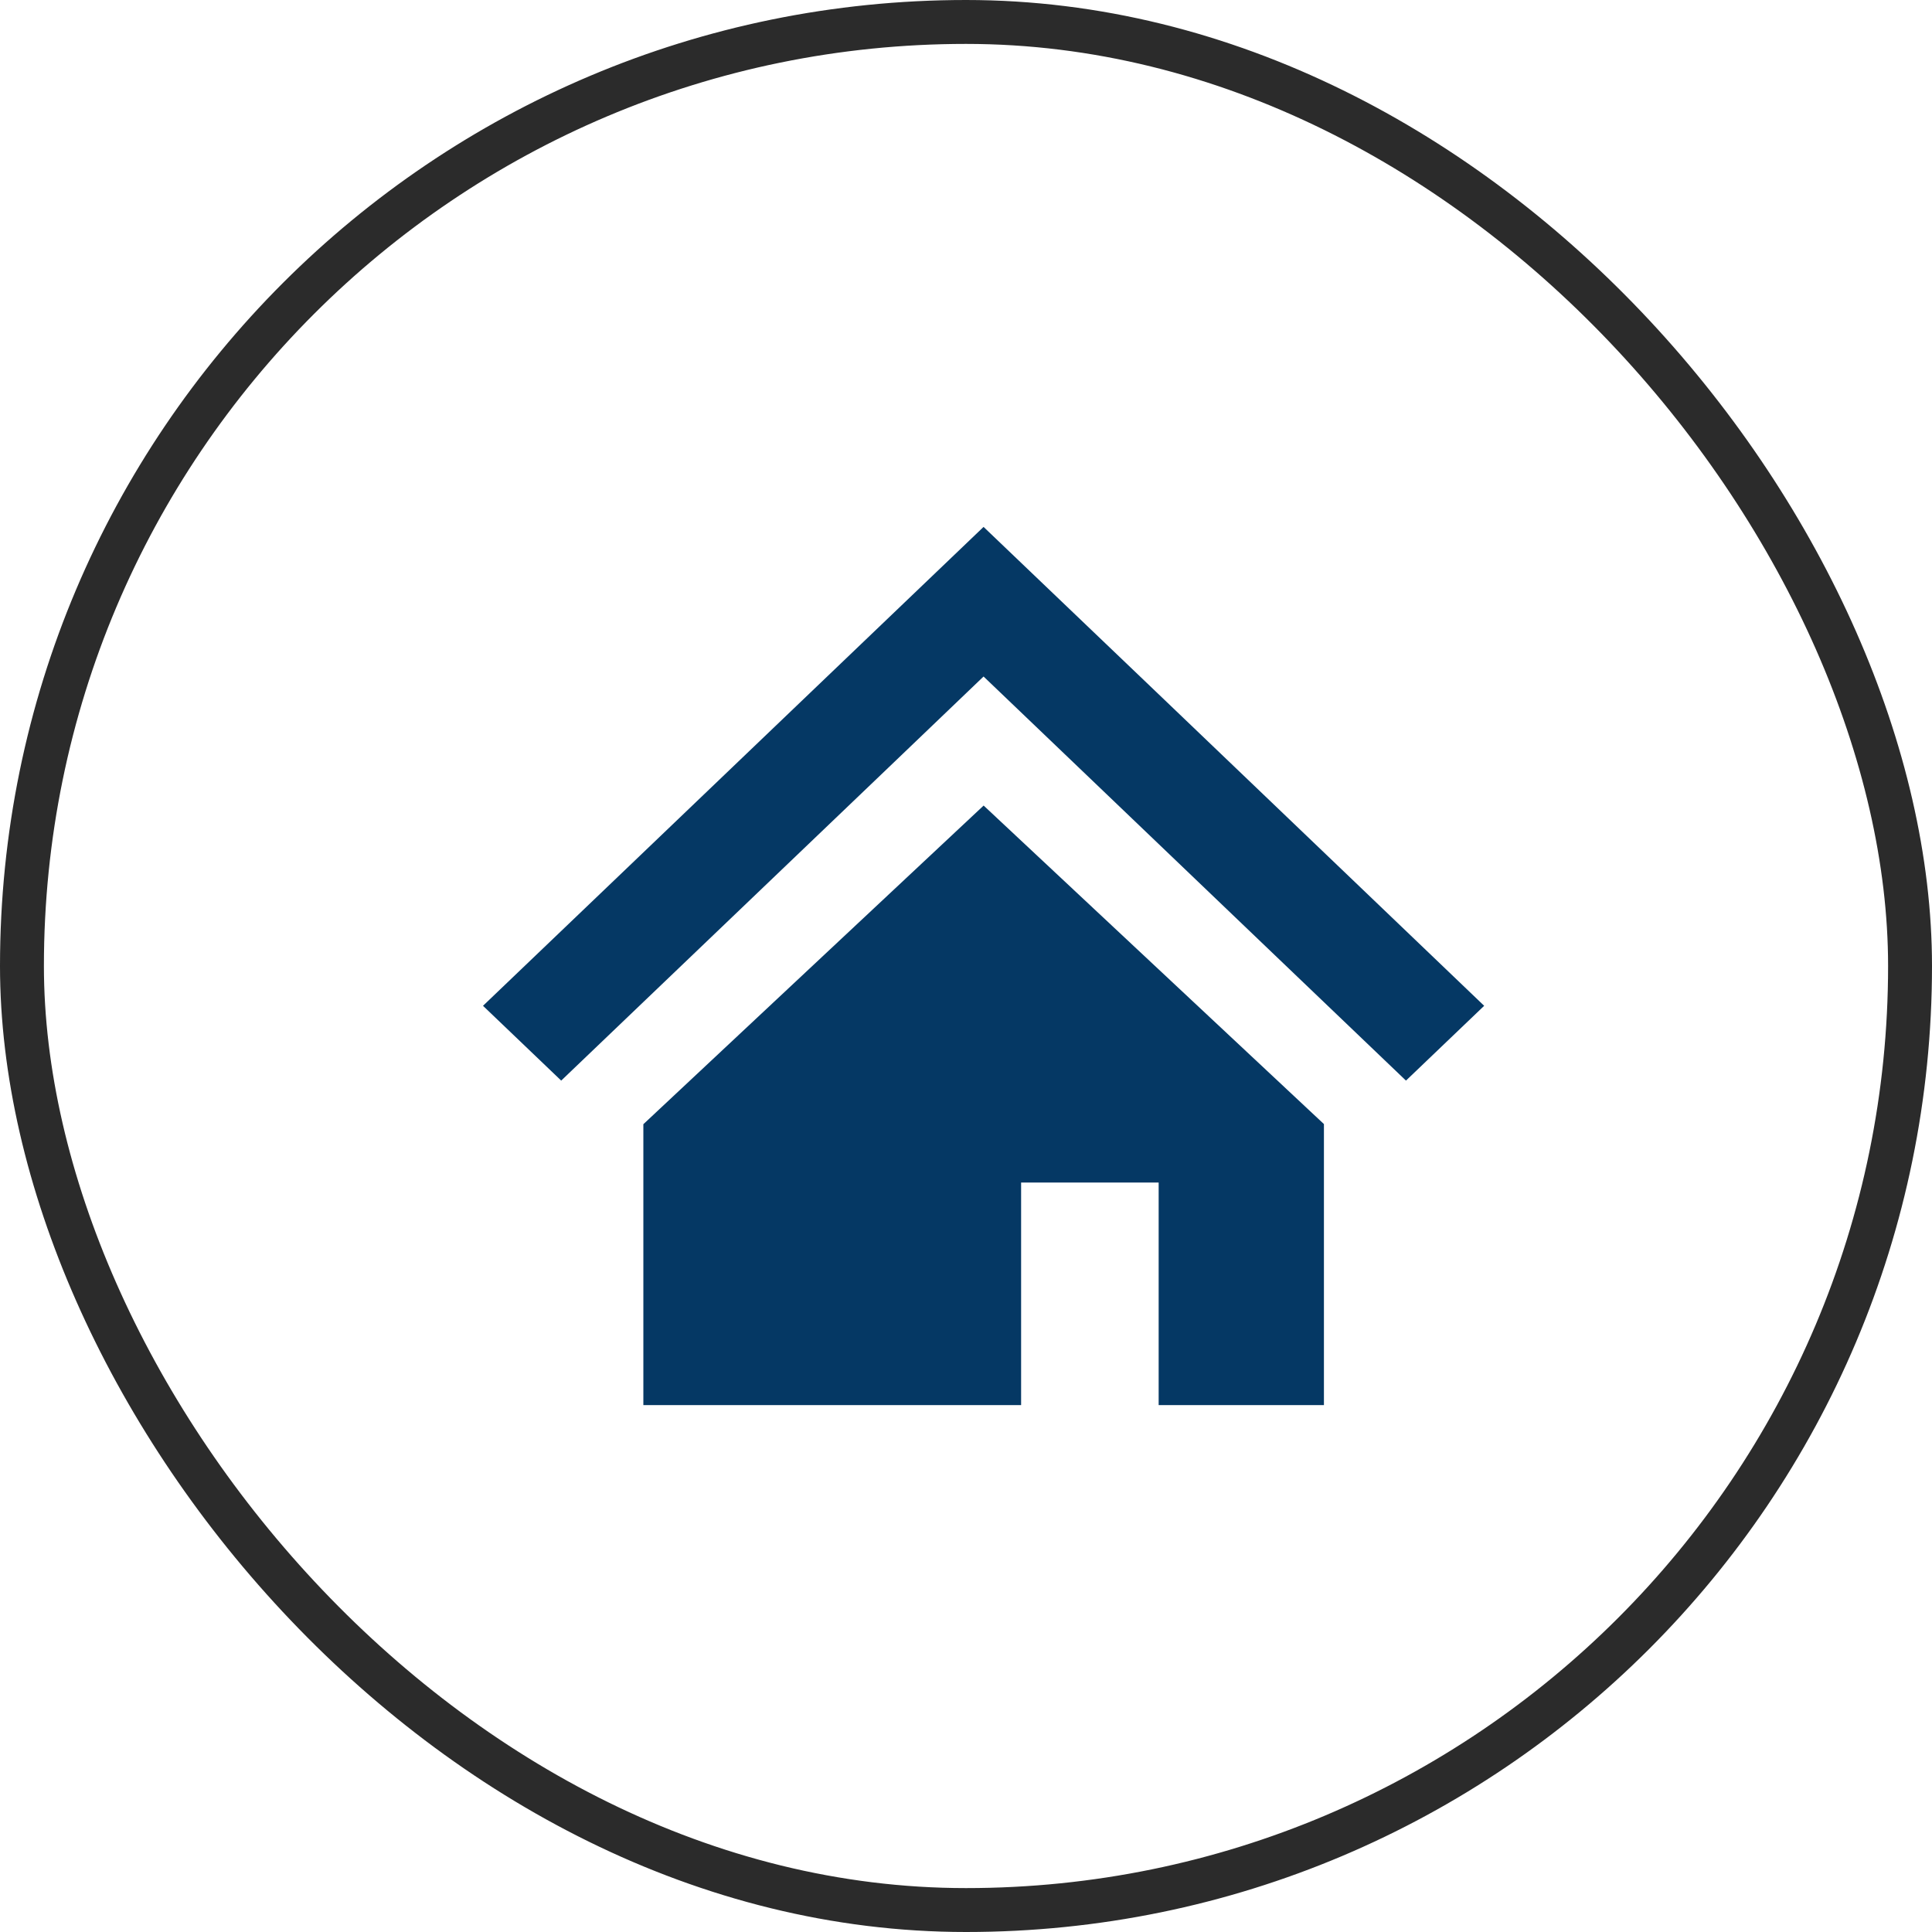 <svg xmlns="http://www.w3.org/2000/svg" xmlns:xlink="http://www.w3.org/1999/xlink" width="88" height="88" viewBox="0 0 88 88">
  <defs>
    <clipPath id="clip-path">
      <rect id="長方形_3217" data-name="長方形 3217" width="64" height="64" transform="translate(-430 12185)" fill="none" stroke="#2b2b2b" stroke-width="1"/>
    </clipPath>
  </defs>
  <g id="住所登記" transform="translate(-208 -12465)">
    <g id="マスクグループ_58" data-name="マスクグループ 58" transform="translate(650 292)" clip-path="url(#clip-path)">
      <g id="家の無料アイコン" transform="translate(-420 12165.531)">
        <path id="パス_332" data-name="パス 332" d="M39.418,47.362l-8.7-8.325L22.8,31.469l-7.912,7.569L6.185,47.366,0,53.282l3.562,3.407,6.184-5.915,8.707-8.329L22.8,38.283l4.351,4.162,8.7,8.325,6.189,5.919,3.562-3.407Z" fill="#053864"/>
        <path id="パス_333" data-name="パス 333" d="M85.719,174.575v12.794h17.206V177.231h6.265v10.138h7.528v-12.8l-15.5-14.508Z" transform="translate(-78.415 -115.9)" fill="#053864"/>
      </g>
    </g>
    <g id="長方形_3349" data-name="長方形 3349" transform="translate(208 12465)" fill="none" stroke="#2b2b2b" stroke-width="2">
      <rect width="88" height="88" rx="44" stroke="none"/>
      <rect x="1" y="1" width="86" height="86" rx="43" fill="none"/>
    </g>
  </g>
</svg>
